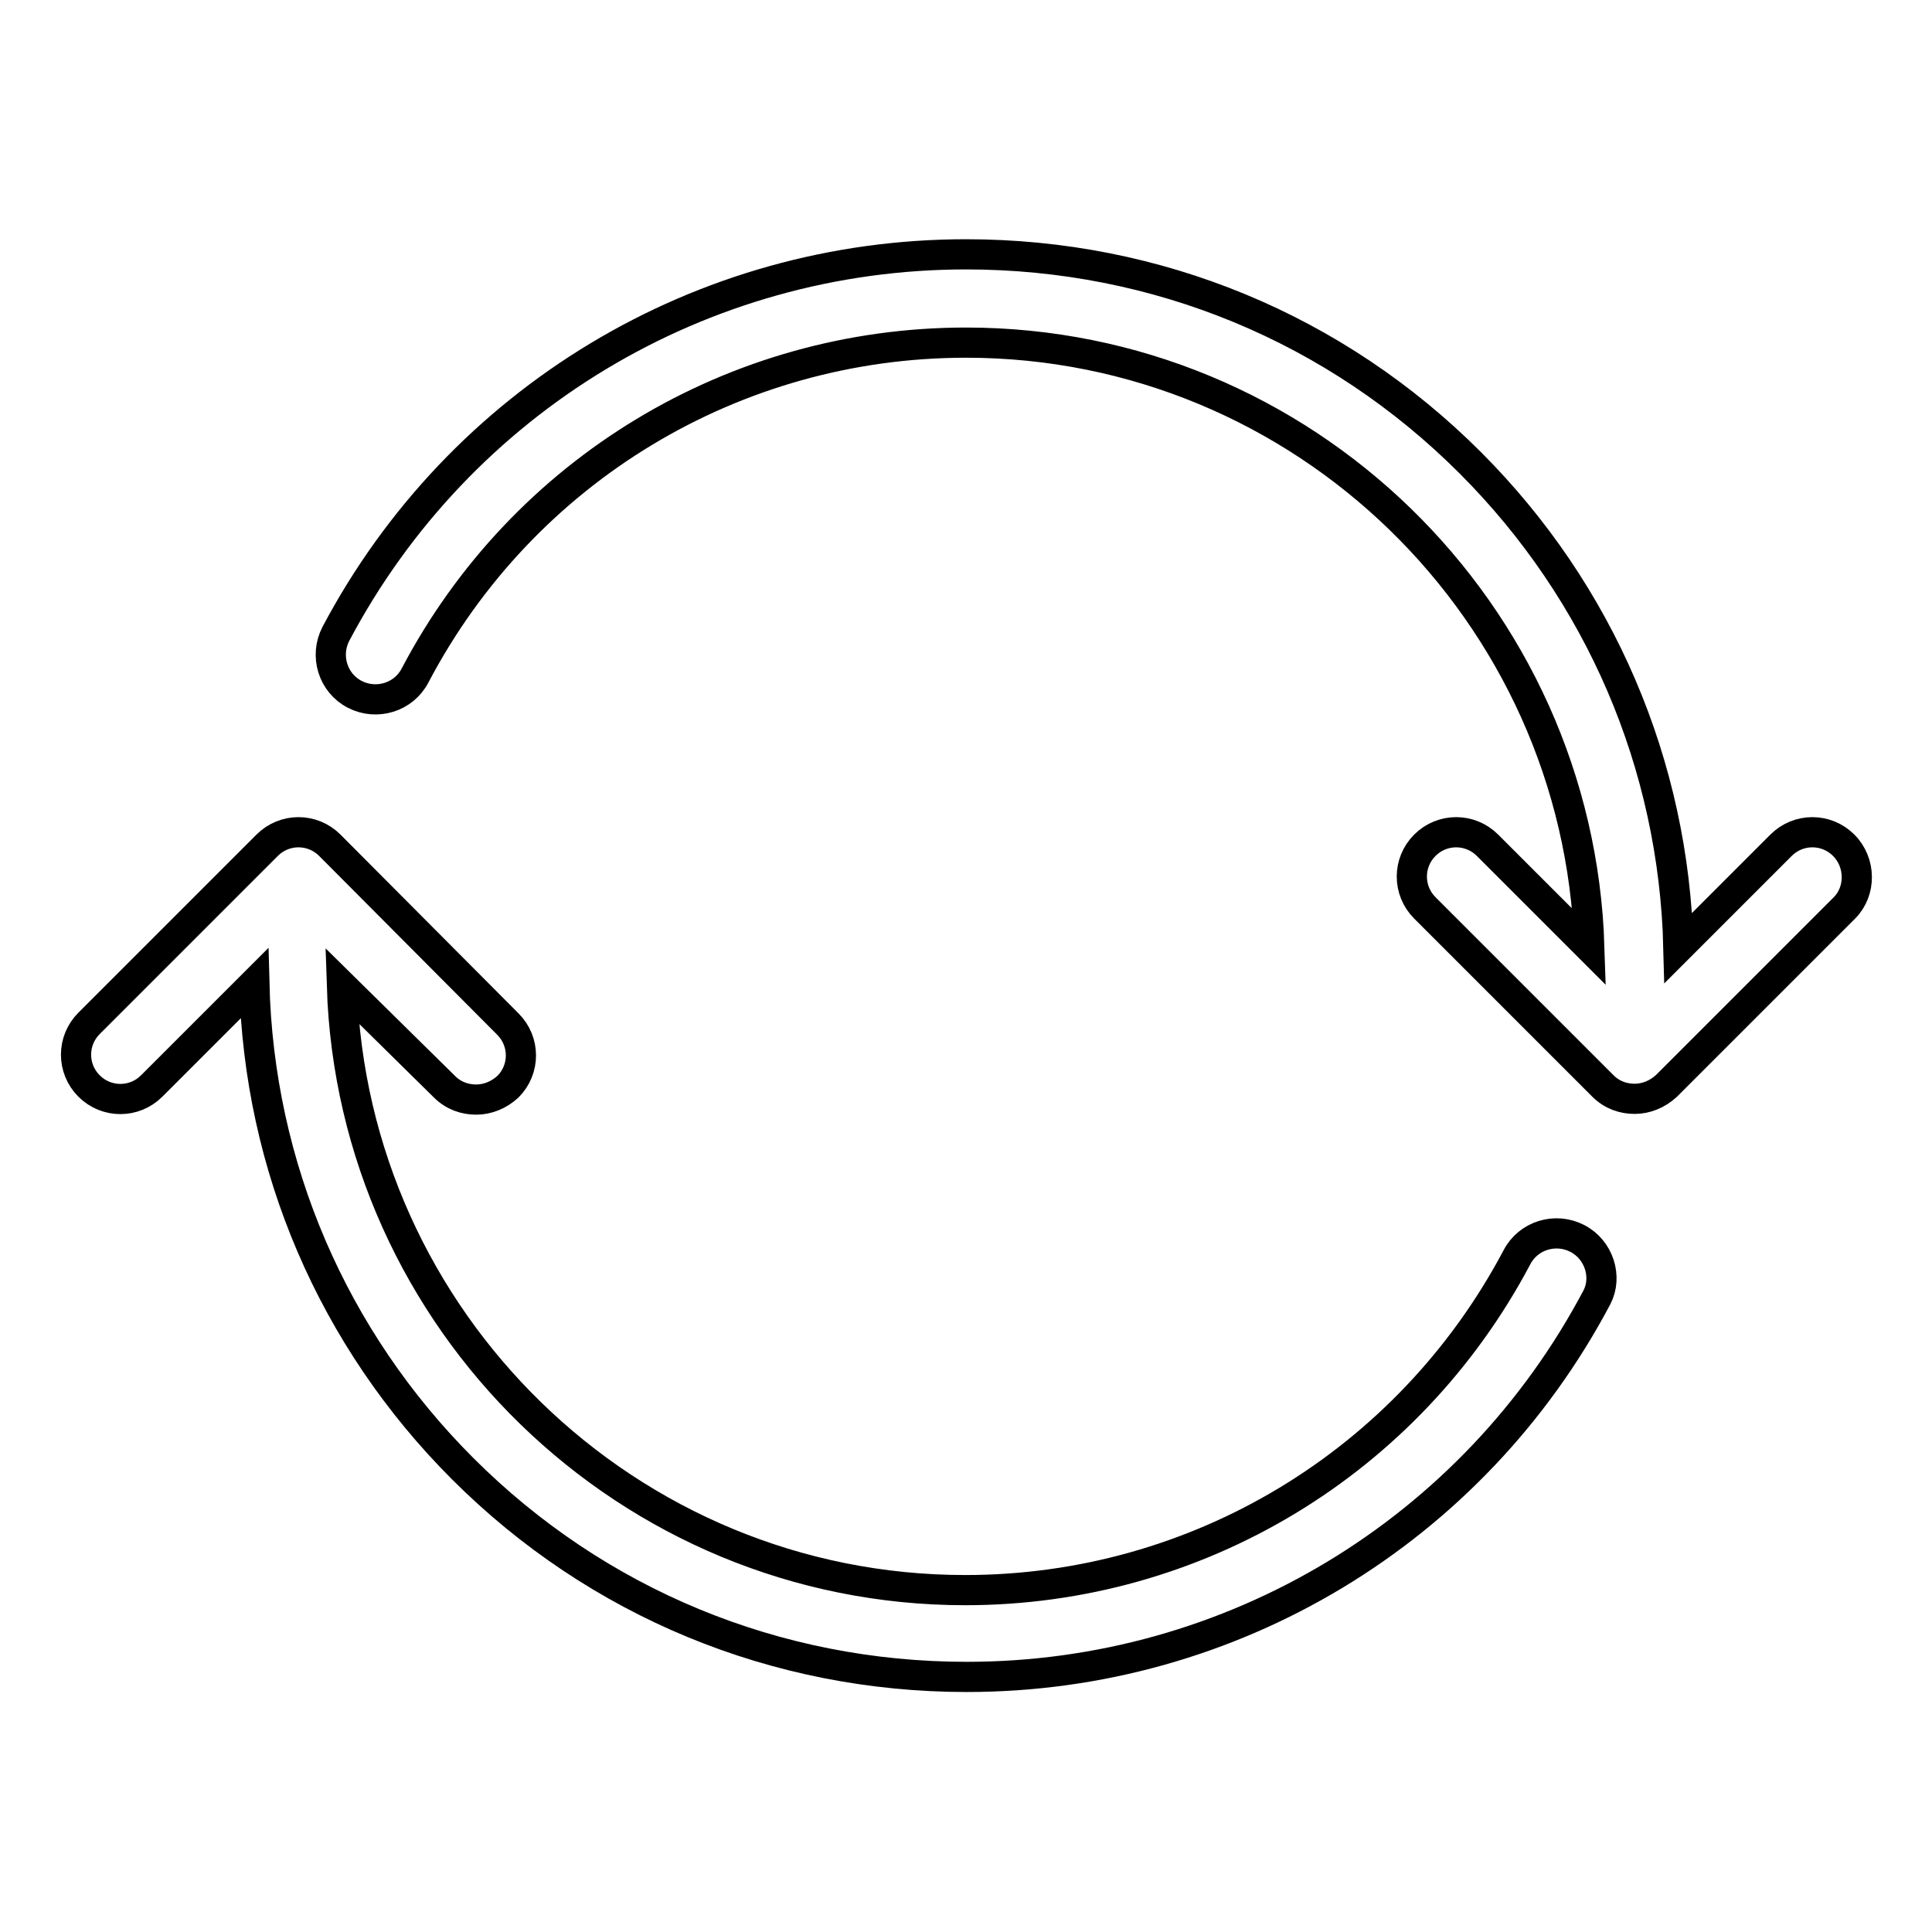 <?xml version="1.0" encoding="utf-8"?>
<!-- Svg Vector Icons : http://www.onlinewebfonts.com/icon -->
<!DOCTYPE svg PUBLIC "-//W3C//DTD SVG 1.1//EN" "http://www.w3.org/Graphics/SVG/1.1/DTD/svg11.dtd">
<svg version="1.1" xmlns="http://www.w3.org/2000/svg" xmlns:xlink="http://www.w3.org/1999/xlink" x="0px" y="0px" viewBox="0 0 256 256" enable-background="new 0 0 256 256" xml:space="preserve">
<g> <path stroke-width="4" fill-opacity="0" stroke="#000000"  d="M244.3,112c-2.3-2.3-6-2.3-8.3,0l-13.6,13.6c-0.6-24.3-10.4-47.1-27.6-64.3c-17.8-17.8-41.5-27.6-66.8-27.6 c-35.1,0-67.1,19.3-83.5,50.3c-1.5,2.9-0.4,6.5,2.5,8c2.9,1.5,6.5,0.4,8-2.5C69.3,62.3,97.3,45.4,128,45.4 c44.7,0,81.2,35.7,82.6,80.1L197.1,112c-2.3-2.3-6-2.3-8.3,0c-2.3,2.3-2.3,6,0,8.3l23.6,23.6c1.2,1.2,2.7,1.7,4.2,1.7 c1.5,0,3-0.6,4.2-1.7l23.6-23.6C246.6,118.1,246.6,114.3,244.3,112L244.3,112z M209,164.1c-2.9-1.5-6.5-0.4-8,2.5 c-14.4,27.2-42.4,44.1-73.1,44.1c-44.7,0-81.2-35.7-82.6-80.1L58.9,144c1.2,1.2,2.7,1.7,4.2,1.7c1.5,0,3-0.6,4.2-1.7 c2.3-2.3,2.3-6,0-8.3L43.7,112c-2.3-2.3-6-2.3-8.3,0l-23.6,23.6c-2.3,2.3-2.3,6,0,8.3c2.3,2.3,6,2.3,8.3,0l13.6-13.6 c0.6,24.3,10.4,47.1,27.6,64.3c17.8,17.8,41.5,27.6,66.8,27.6c35.1,0,67.1-19.3,83.5-50.3C213,169.2,211.9,165.6,209,164.1 L209,164.1z"/></g>
</svg>